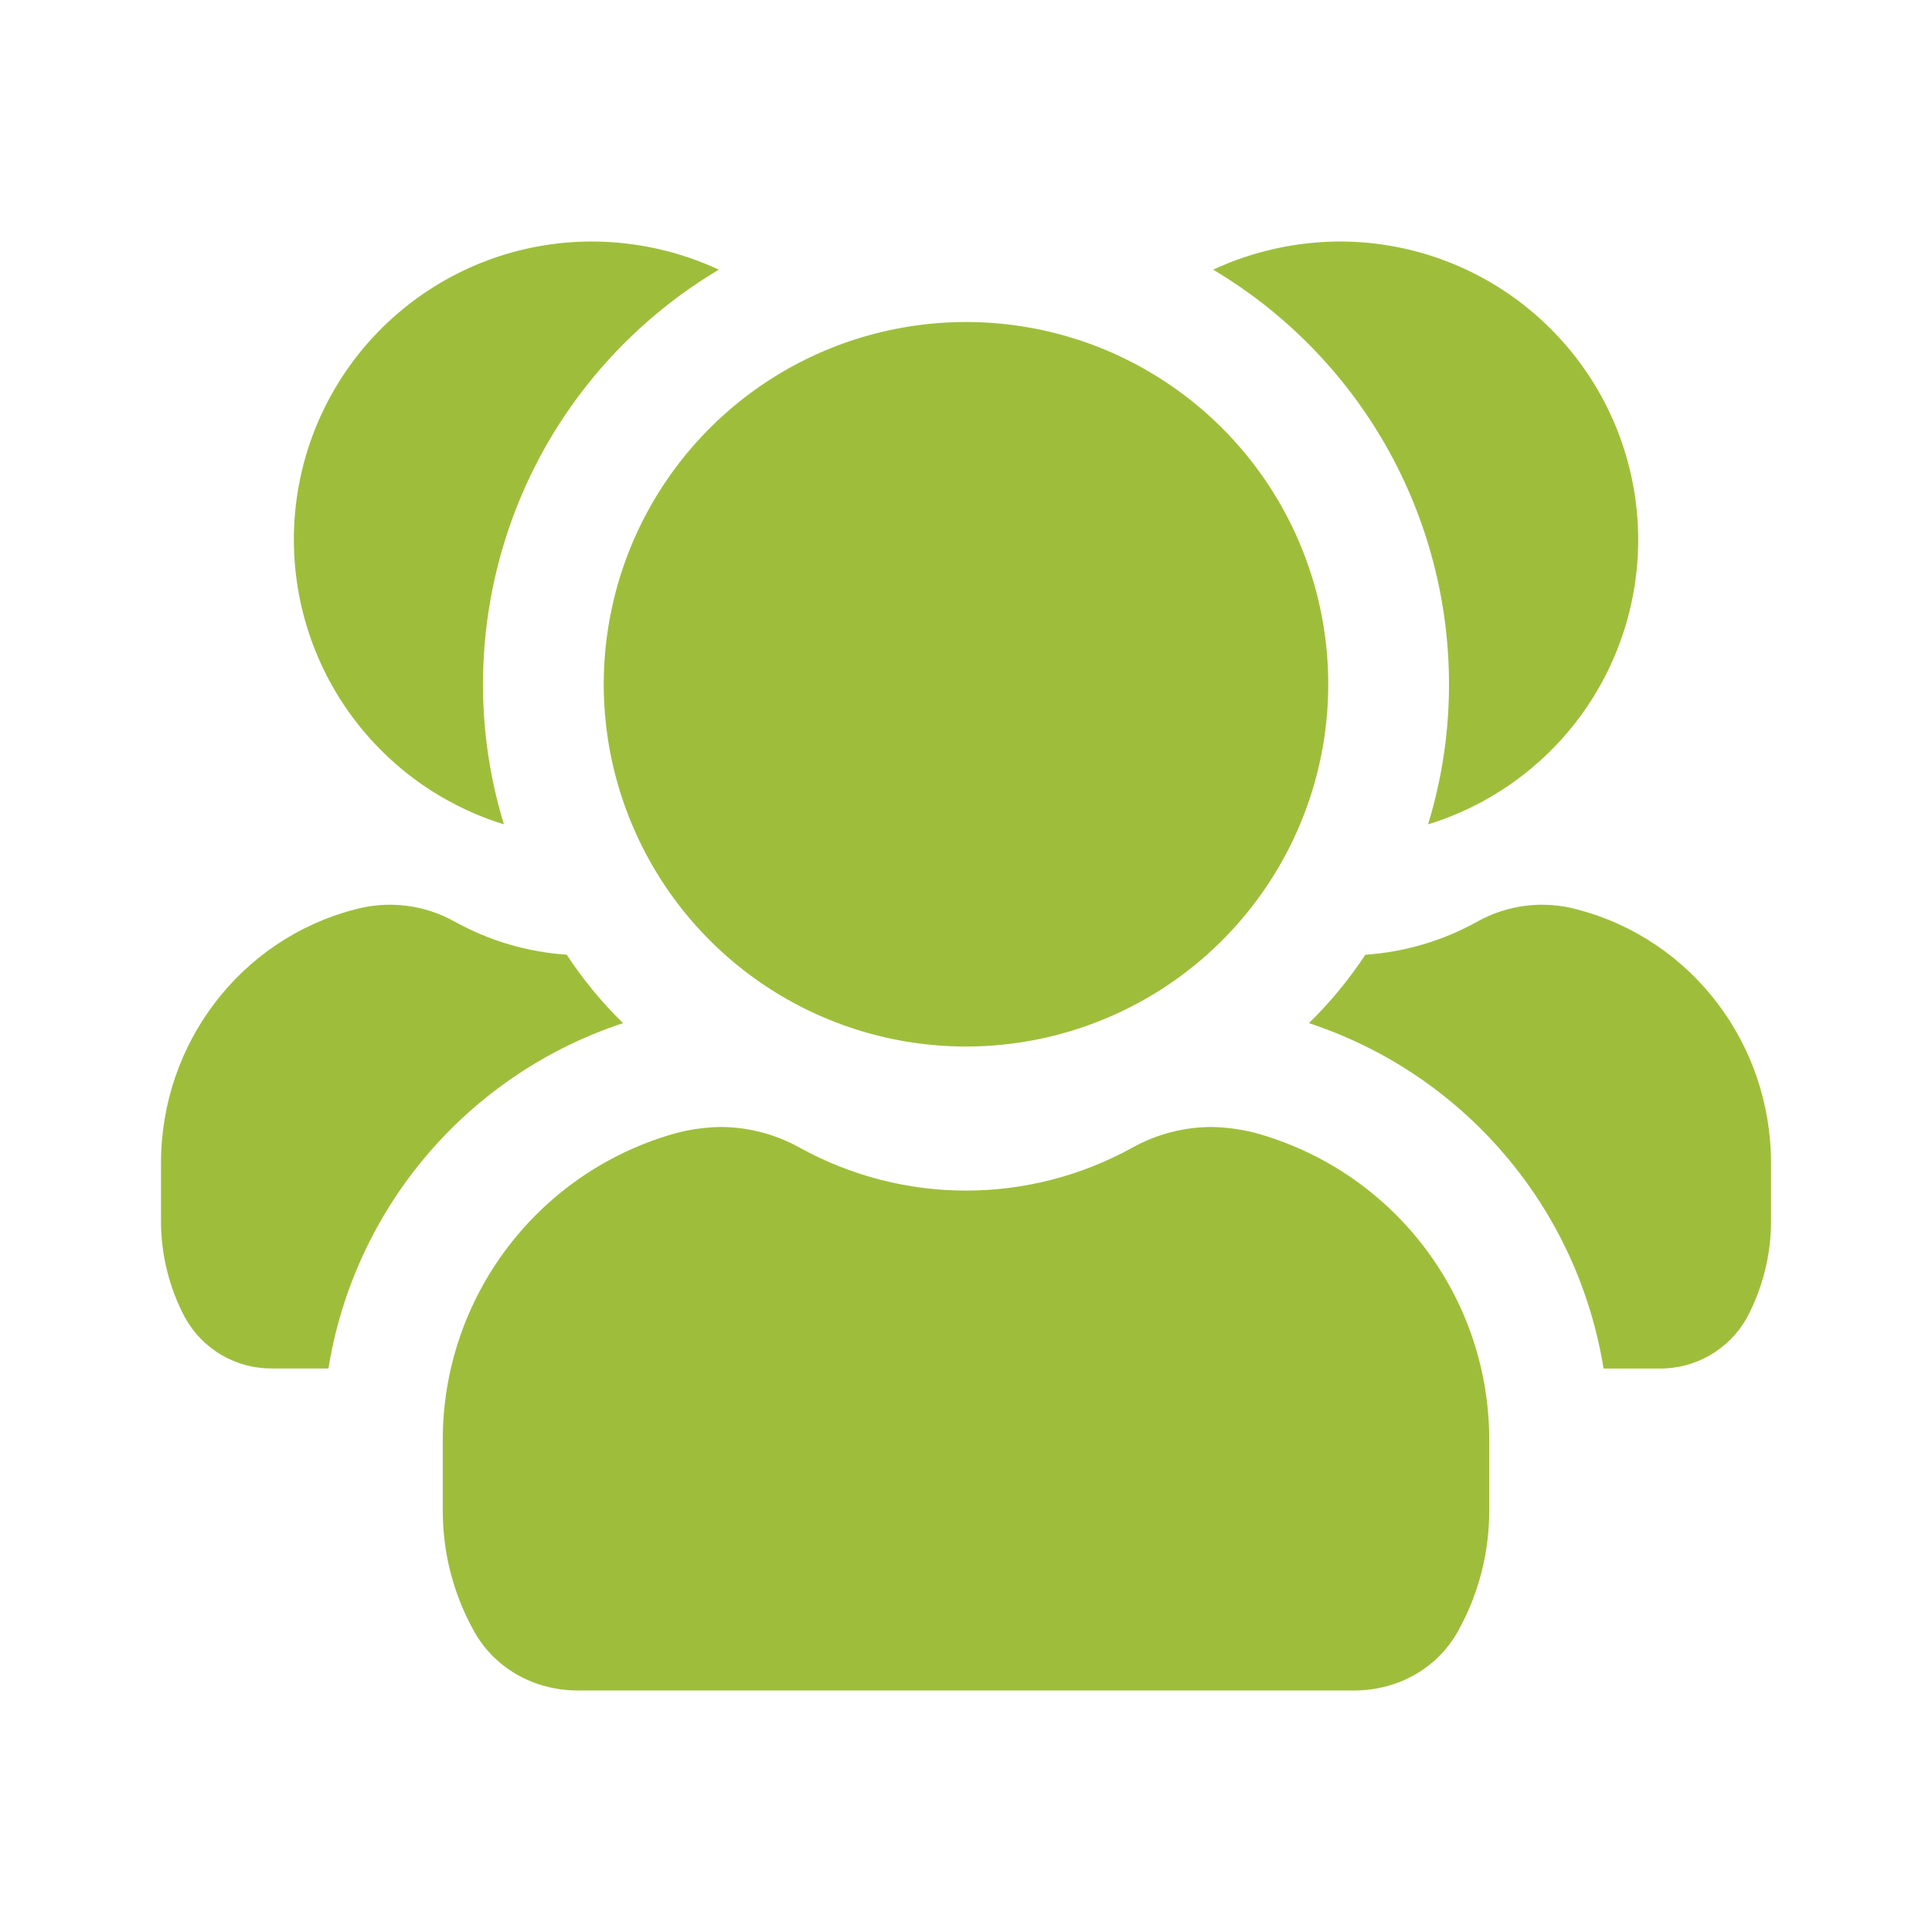 <svg width="28" height="28" viewBox="0 0 28 28" fill="none" xmlns="http://www.w3.org/2000/svg">
<path d="M23.742 7.828C23.741 8.75 23.445 9.648 22.897 10.389C22.349 11.13 21.578 11.676 20.697 11.947C20.898 11.289 21.001 10.605 21 9.917C21 8.705 20.685 7.514 20.086 6.46C19.486 5.407 18.623 4.528 17.582 3.908C18.159 3.64 18.788 3.501 19.425 3.5C20.571 3.502 21.67 3.959 22.479 4.771C23.289 5.582 23.743 6.682 23.742 7.828ZM22.867 13.183C22.377 13.046 21.852 13.109 21.408 13.358C20.91 13.635 20.356 13.798 19.787 13.837C19.551 14.196 19.277 14.528 18.97 14.828C20.072 15.191 21.053 15.85 21.806 16.733C22.56 17.615 23.055 18.688 23.24 19.834H24.045C24.304 19.837 24.558 19.771 24.782 19.641C25.006 19.512 25.191 19.324 25.317 19.099C25.548 18.664 25.669 18.179 25.667 17.687V16.858C25.667 15.12 24.512 13.615 22.867 13.183ZM10.418 3.908C9.841 3.64 9.212 3.501 8.575 3.5C7.541 3.501 6.542 3.872 5.759 4.547C4.976 5.221 4.461 6.154 4.307 7.176C4.153 8.199 4.371 9.242 4.92 10.117C5.47 10.993 6.316 11.642 7.303 11.947C7.102 11.289 6.999 10.605 7 9.917C7 8.705 7.315 7.514 7.914 6.46C8.514 5.407 9.377 4.528 10.418 3.908ZM9.03 14.828C8.723 14.528 8.449 14.196 8.213 13.836C7.644 13.798 7.091 13.635 6.592 13.358C6.148 13.109 5.623 13.046 5.133 13.183C3.488 13.615 2.333 15.12 2.333 16.858V17.686C2.331 18.179 2.452 18.664 2.683 19.099C2.808 19.323 2.991 19.51 3.213 19.639C3.434 19.768 3.687 19.835 3.943 19.833H4.76C4.945 18.688 5.44 17.615 6.194 16.732C6.947 15.85 7.928 15.191 9.03 14.828ZM18.177 16.415C17.974 16.364 17.767 16.337 17.558 16.333C17.154 16.334 16.756 16.439 16.403 16.637C15.667 17.042 14.841 17.255 14 17.255C13.16 17.255 12.333 17.042 11.597 16.637C11.244 16.439 10.846 16.334 10.442 16.333C10.233 16.337 10.026 16.364 9.823 16.415C8.843 16.681 7.978 17.263 7.362 18.071C6.746 18.879 6.413 19.867 6.417 20.883V21.898C6.417 22.493 6.565 23.078 6.848 23.601C7.14 24.161 7.723 24.5 8.377 24.5H19.623C20.277 24.5 20.86 24.161 21.152 23.601C21.435 23.078 21.583 22.493 21.583 21.898V20.883C21.587 19.867 21.255 18.879 20.639 18.071C20.023 17.263 19.157 16.681 18.177 16.415ZM19.25 9.917C19.25 8.878 18.942 7.863 18.365 7C17.788 6.137 16.968 5.464 16.009 5.066C15.05 4.669 13.994 4.565 12.976 4.768C11.957 4.97 11.022 5.47 10.288 6.204C9.553 6.939 9.053 7.874 8.851 8.892C8.648 9.911 8.752 10.966 9.15 11.926C9.547 12.885 10.22 13.705 11.083 14.282C11.947 14.859 12.962 15.167 14 15.167C15.392 15.167 16.728 14.614 17.712 13.629C18.697 12.644 19.25 11.309 19.25 9.917Z" fill="#9EBE3B"/>
</svg>
